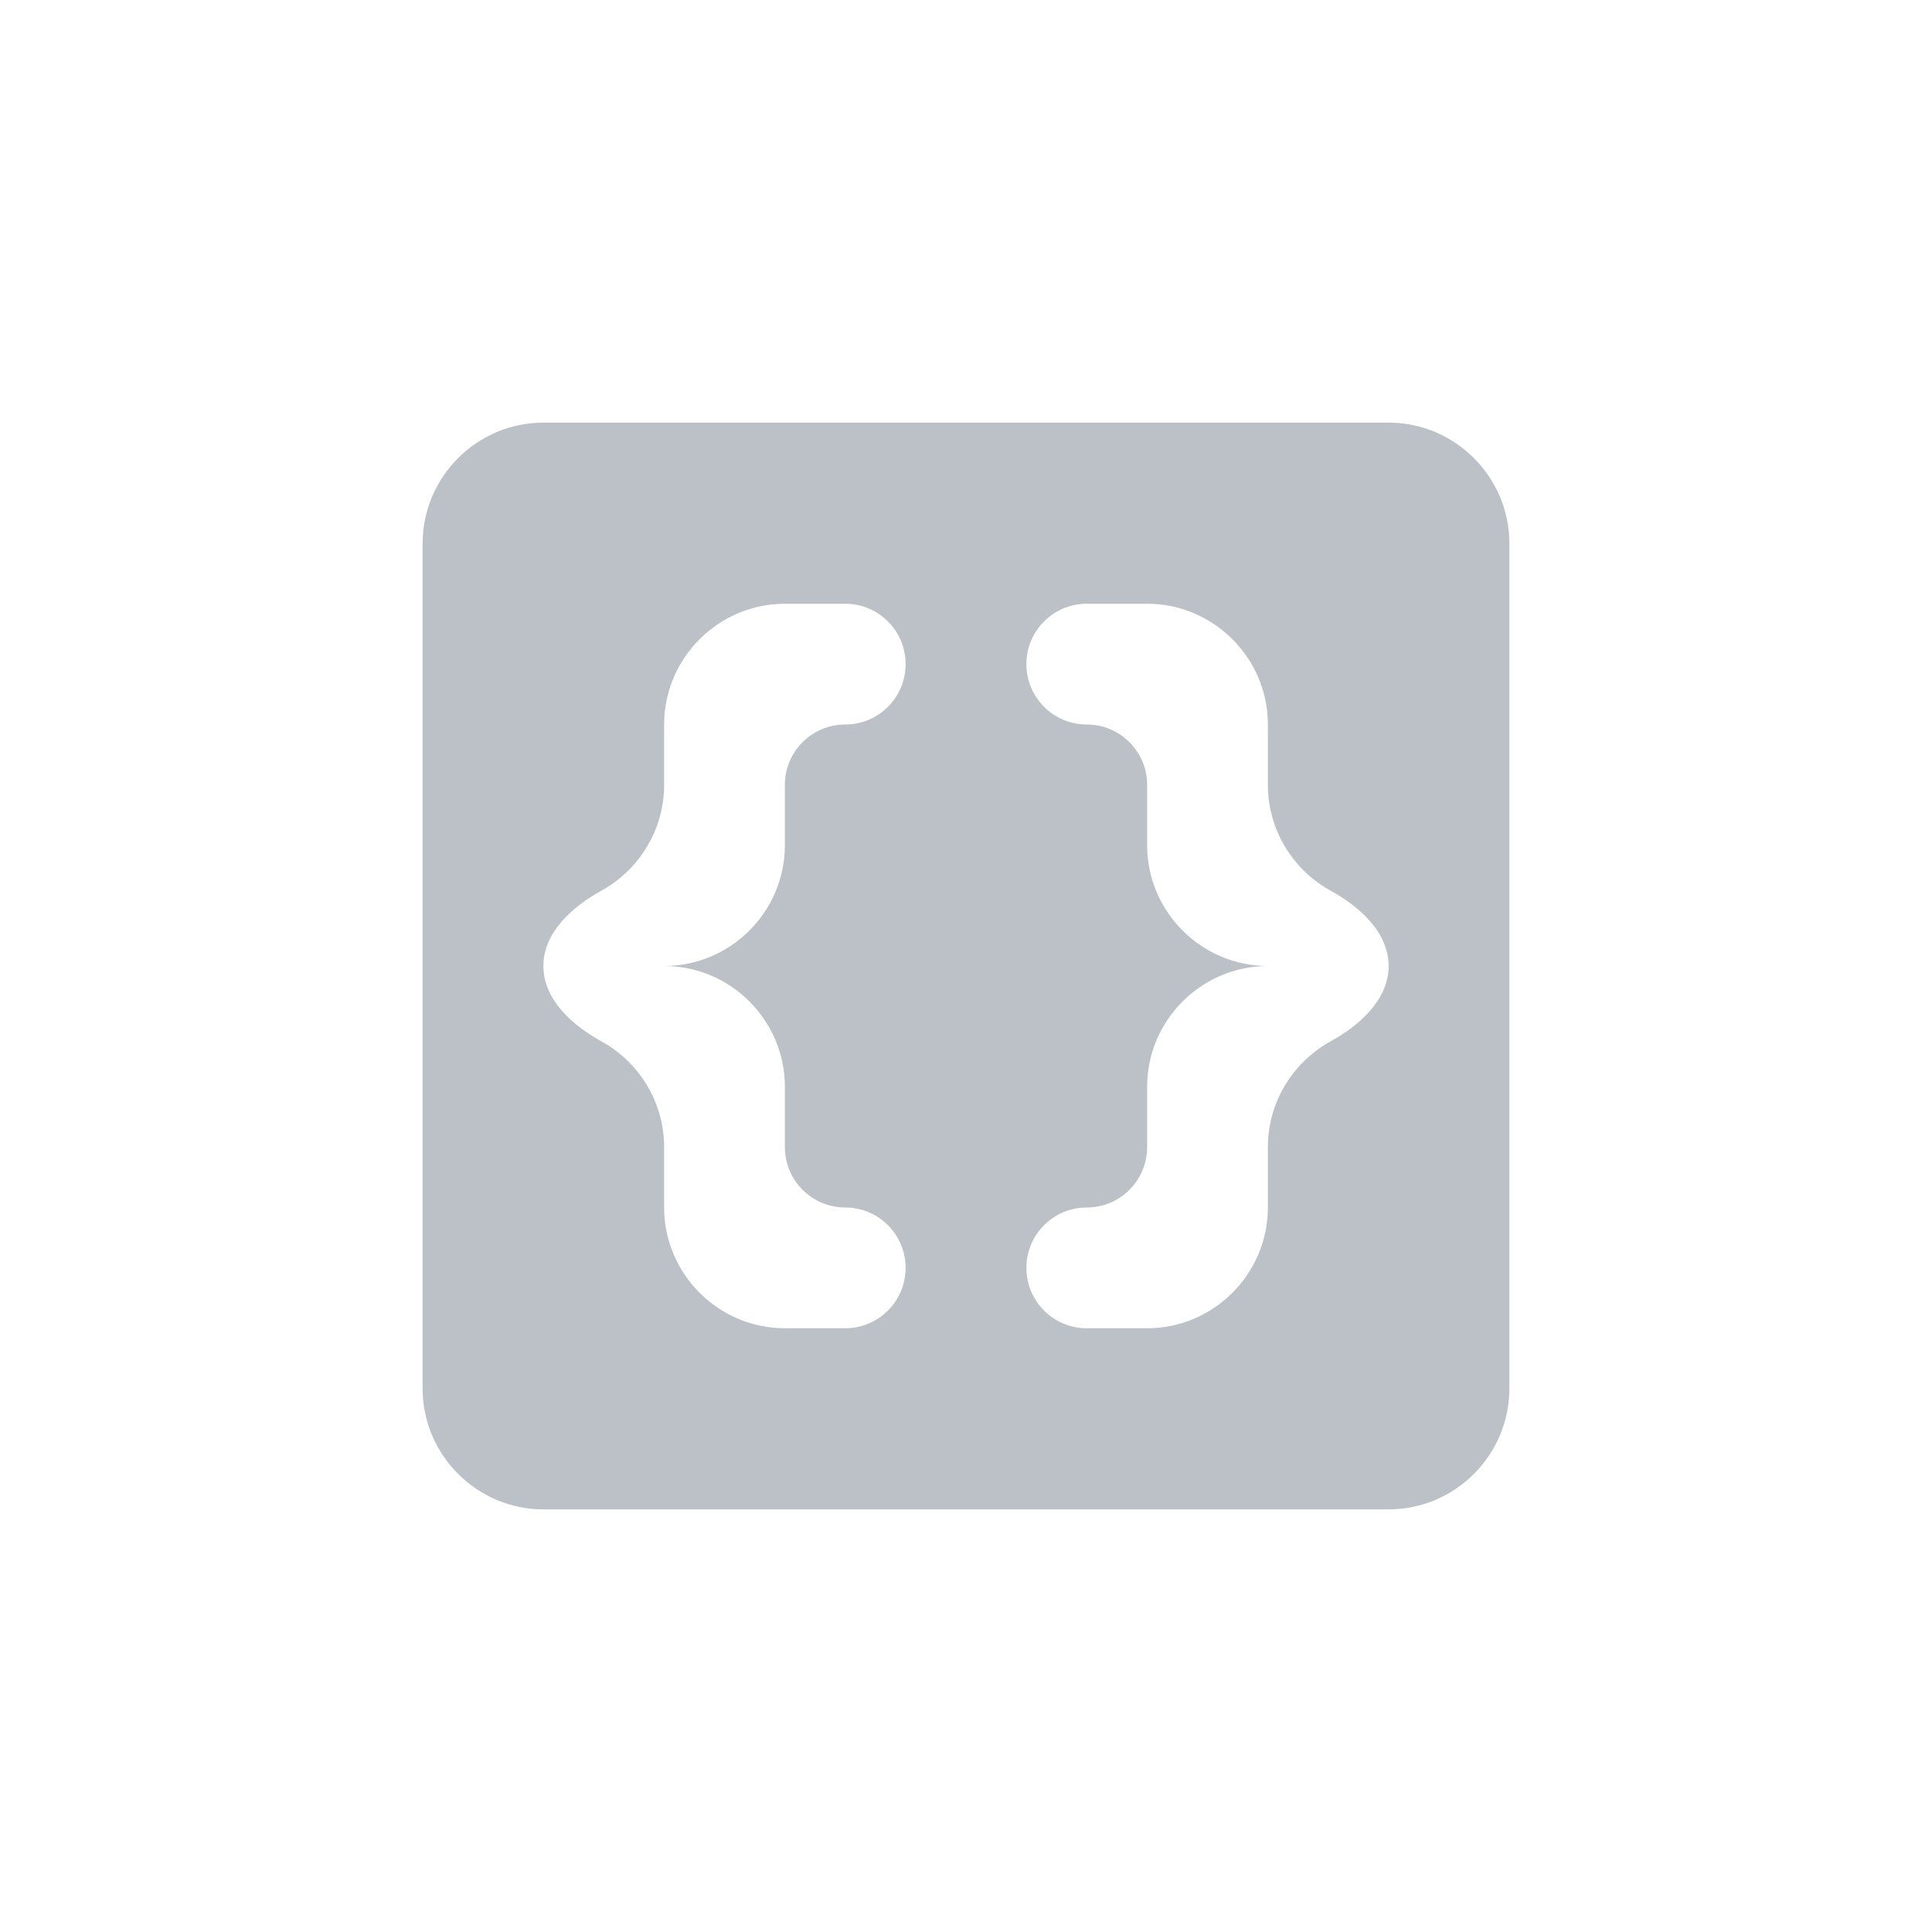 <svg width="32" height="32" viewBox="0 0 32 32" fill="none" xmlns="http://www.w3.org/2000/svg">
    <path d="M23 7H9C7.9 7 7 7.9 7 9V23C7 24.1 7.9 25 9 25H23C24.1 25 25 24.1 25 23V9C25 7.9 24.1 7 23 7ZM15 11C15 11.552 14.552 12 14 12C13.448 12 13 12.448 13 13V14C13 15.1 12.1 16 11 16C12.1 16 13 16.9 13 18V19C13 19.552 13.448 20 14 20C14.552 20 15 20.448 15 21C15 21.552 14.552 22 14 22H13C11.9 22 11 21.1 11 20V19C11 18.247 10.578 17.587 9.958 17.246C9.475 16.98 9 16.552 9 16C9 15.448 9.475 15.02 9.958 14.754C10.578 14.413 11 13.753 11 13V12C11 10.9 11.9 10 13 10H14C14.552 10 15 10.448 15 11ZM23 16C23 16.552 22.525 16.98 22.042 17.246C21.422 17.587 21 18.247 21 19V20C21 21.1 20.1 22 19 22H18C17.448 22 17 21.552 17 21C17 20.448 17.448 20 18 20C18.552 20 19 19.552 19 19V18C19 16.9 19.9 16 21 16C19.9 16 19 15.1 19 14V13C19 12.448 18.552 12 18 12C17.448 12 17 11.552 17 11C17 10.448 17.448 10 18 10H19C20.1 10 21 10.9 21 12V13C21 13.753 21.422 14.413 22.042 14.754C22.525 15.02 23 15.448 23 16Z" fill="#BBC1C7"/>
</svg>
